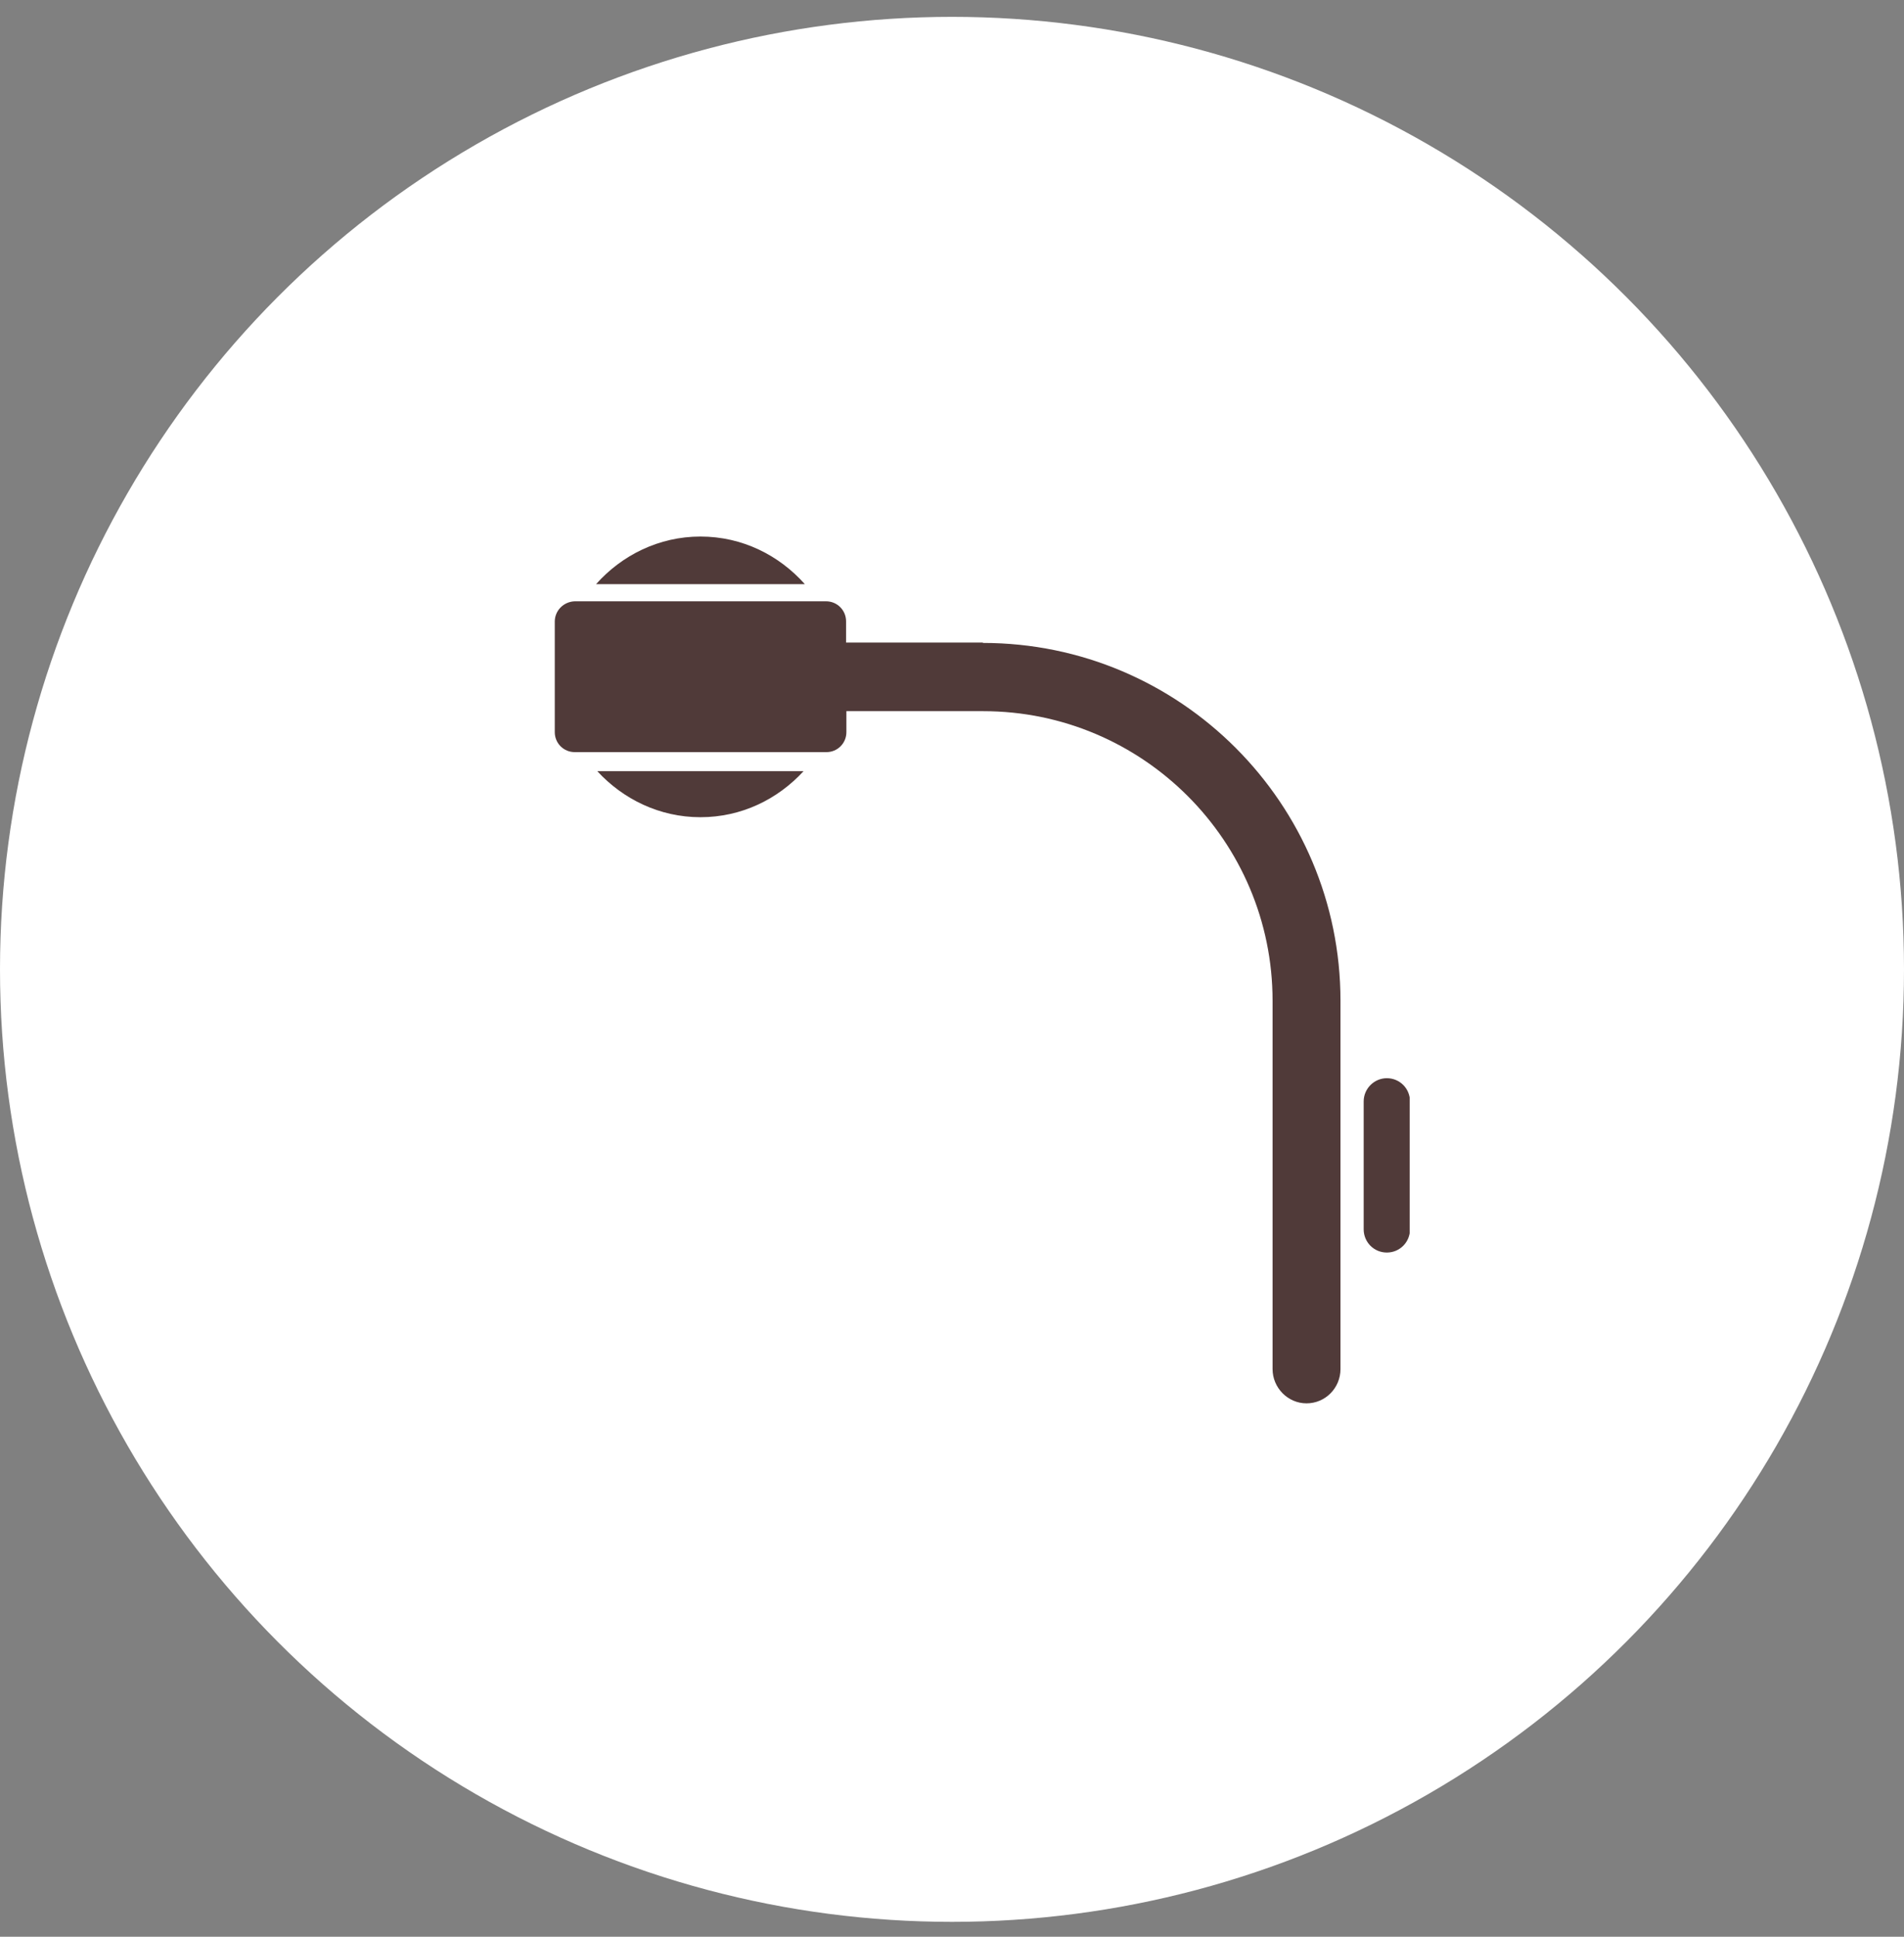 <svg width="60" height="61" viewBox="0 0 60 61" fill="none" xmlns="http://www.w3.org/2000/svg">
<rect x="0" y="0" width="60" height="61" fill="#808080" stroke="none"/>
<circle cx="30" cy="30" r="30" transform="matrix(1 0 0 -1 0 60.531)" fill="white"/>
<g clip-path="url(#clip0_8334_6690)">
<path d="M18.822 24.289C19.632 25.169 20.782 25.739 22.072 25.739C23.362 25.739 24.502 25.179 25.322 24.289H18.822Z" fill="#503A39"/>
<path d="M22.073 16.899C20.763 16.899 19.593 17.489 18.783 18.399H25.363C24.553 17.489 23.393 16.899 22.073 16.899Z" fill="#503A39"/>
<path d="M30.972 20.239H26.662V19.57C26.662 19.22 26.382 18.939 26.032 18.939H18.112C17.762 18.95 17.482 19.23 17.482 19.579V23.059C17.482 23.41 17.762 23.689 18.112 23.689H26.042C26.392 23.689 26.672 23.41 26.672 23.059V22.399H30.982C36.012 22.399 40.102 26.489 40.102 31.52V43.12C40.102 43.709 40.582 44.2 41.172 44.2C41.762 44.2 42.242 43.719 42.242 43.12V31.52C42.242 25.309 37.192 20.25 30.972 20.25V20.239Z" fill="#503A39"/>
<path d="M43.703 33.959C43.303 33.959 42.973 34.289 42.973 34.69V38.719C42.973 39.12 43.293 39.45 43.703 39.45C44.113 39.45 44.433 39.12 44.433 38.719V34.69C44.433 34.289 44.113 33.959 43.703 33.959Z" fill="#503A39"/>
</g>
<defs>
<clipPath id="clip0_8334_6690">
<rect width="26.94" height="27.29" fill="white" transform="translate(17.482 16.899)"/>
</clipPath>
</defs>
</svg>
